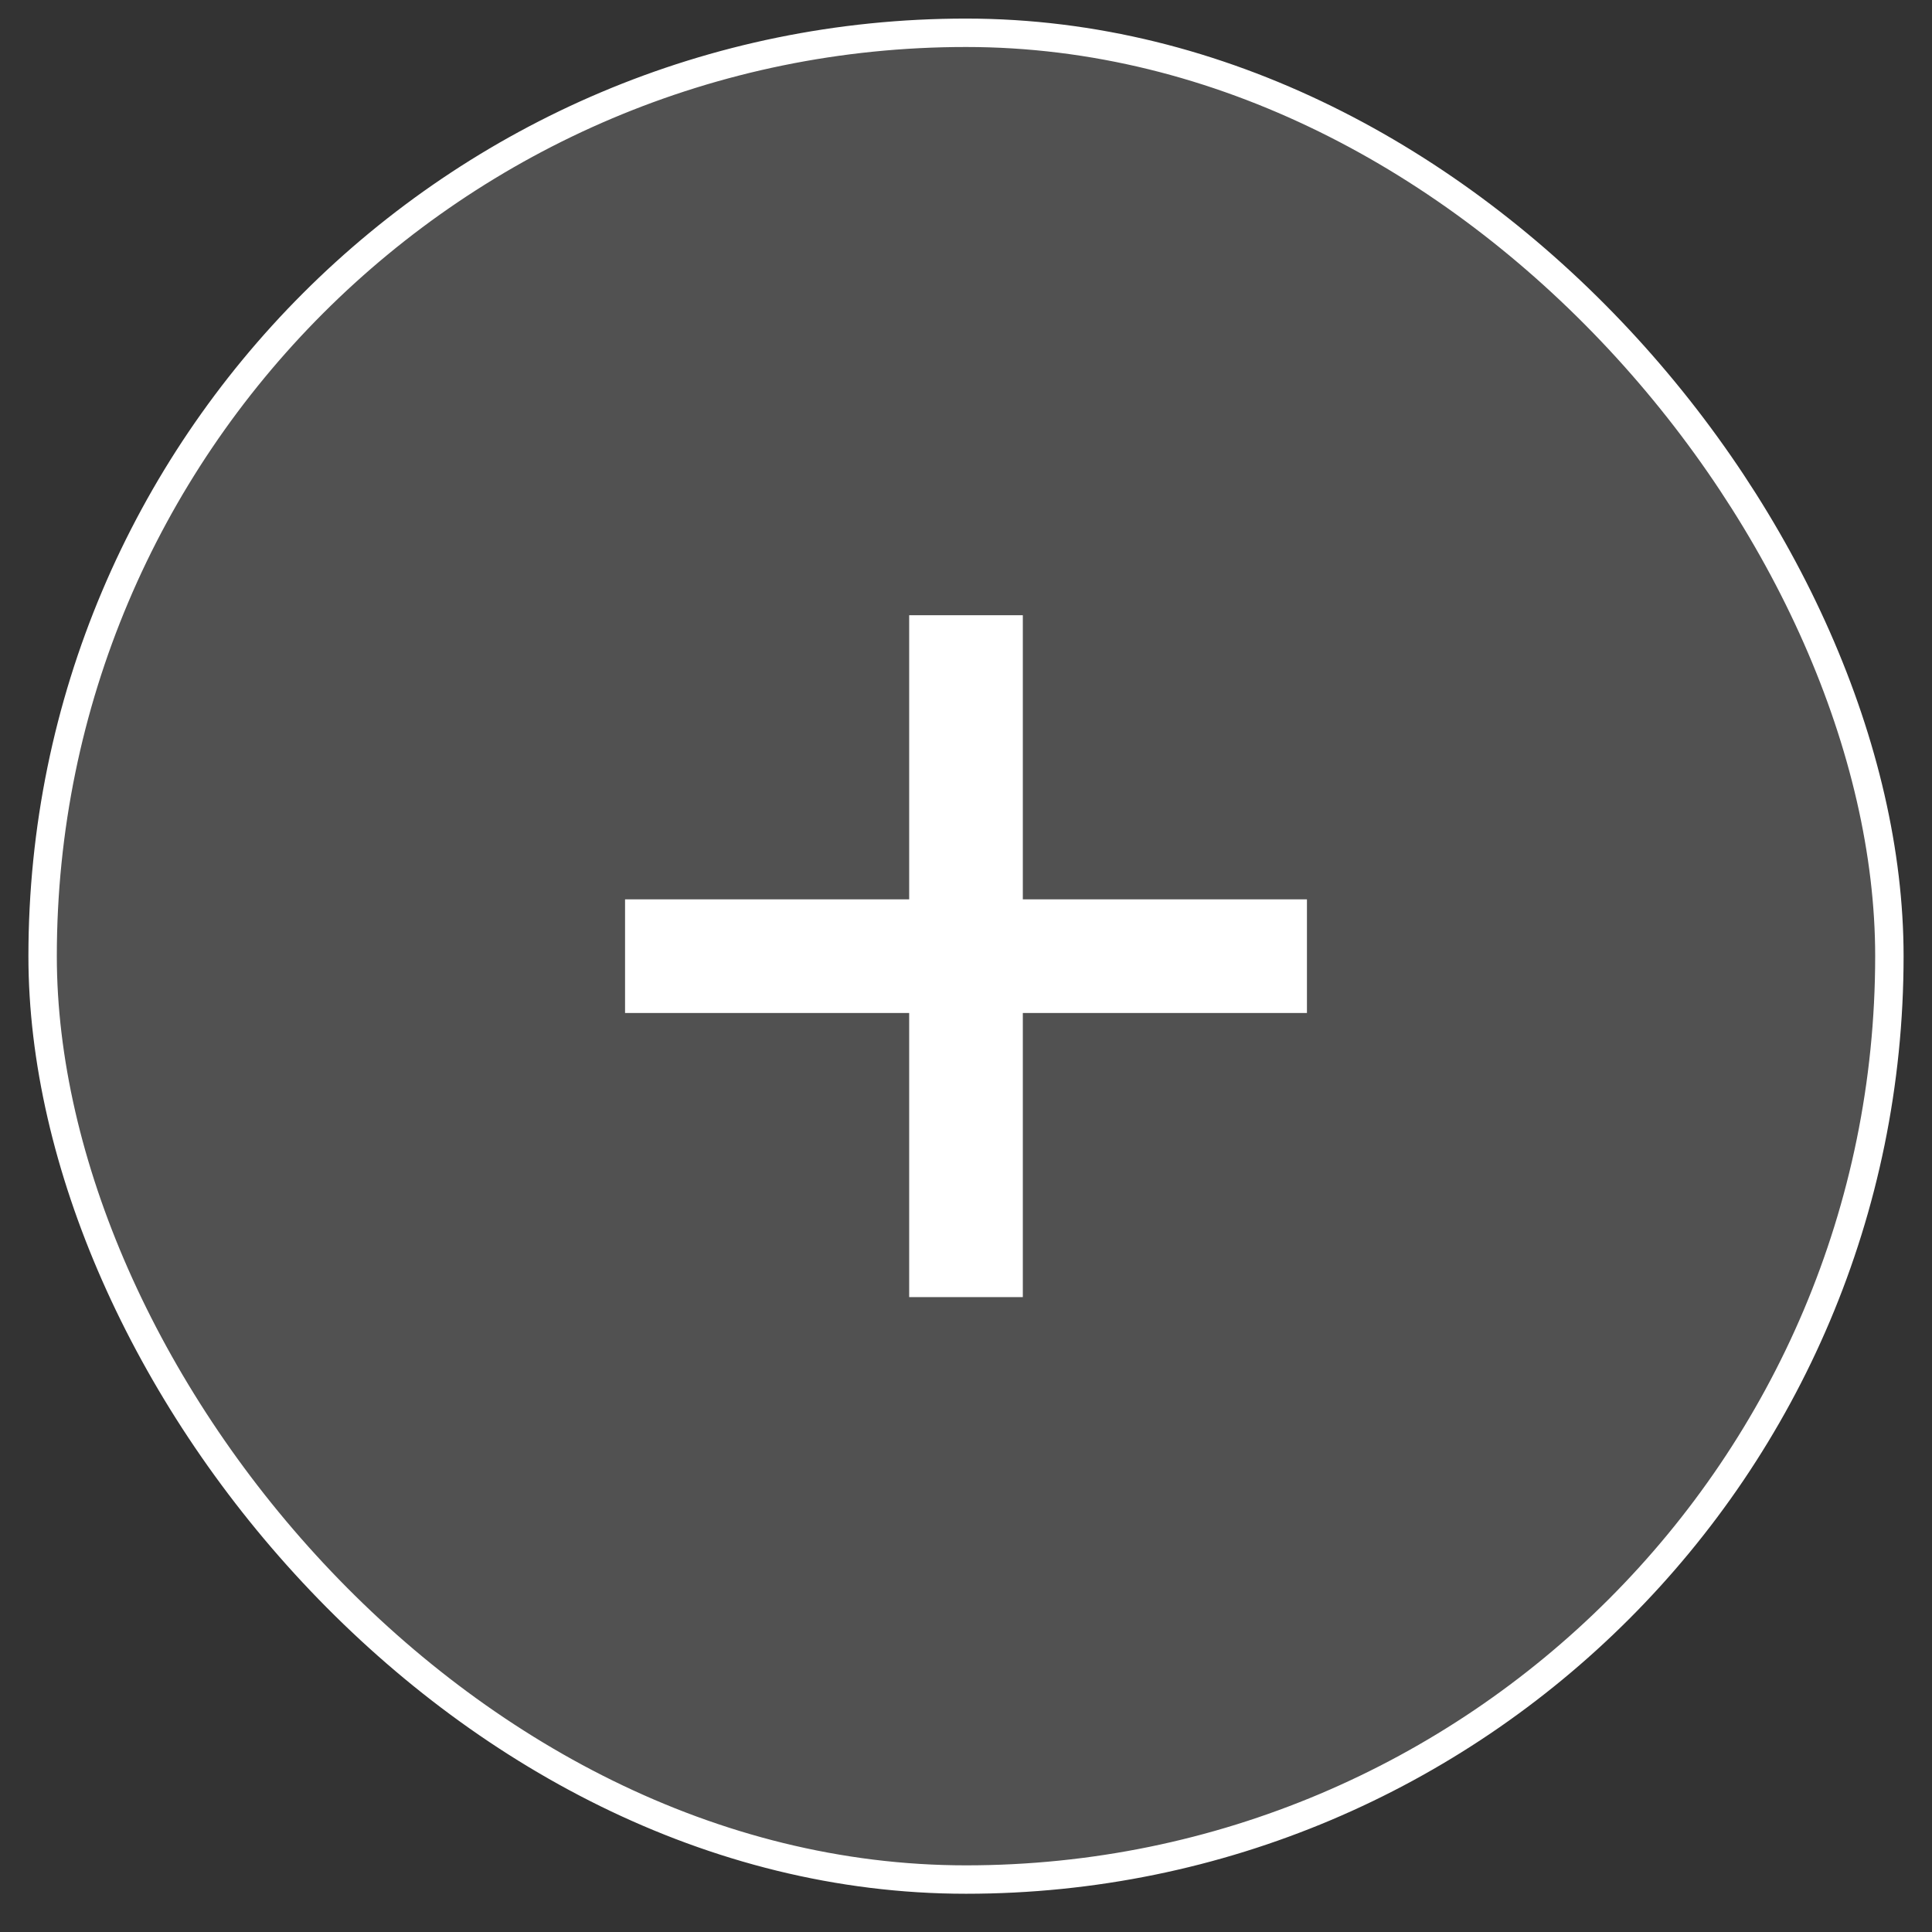 <svg xmlns="http://www.w3.org/2000/svg" width="34" height="34" viewBox="0 0 34 34" fill="none"><rect x="0" y="0" width="34" height="34" fill="#333333" stroke="none"/><rect x="0.75" y="0.577" width="32.5" height="32.5" rx="16.25" fill="white" fill-opacity="0.15"></rect><rect x="0.75" y="0.577" width="32.5" height="32.5" rx="16.25" stroke="white" stroke-width="0.5"></rect><path d="M16 15.827V10.827H18V15.827H23V17.827H18V22.827H16V17.827H11V15.827H16Z" fill="white"></path></svg>